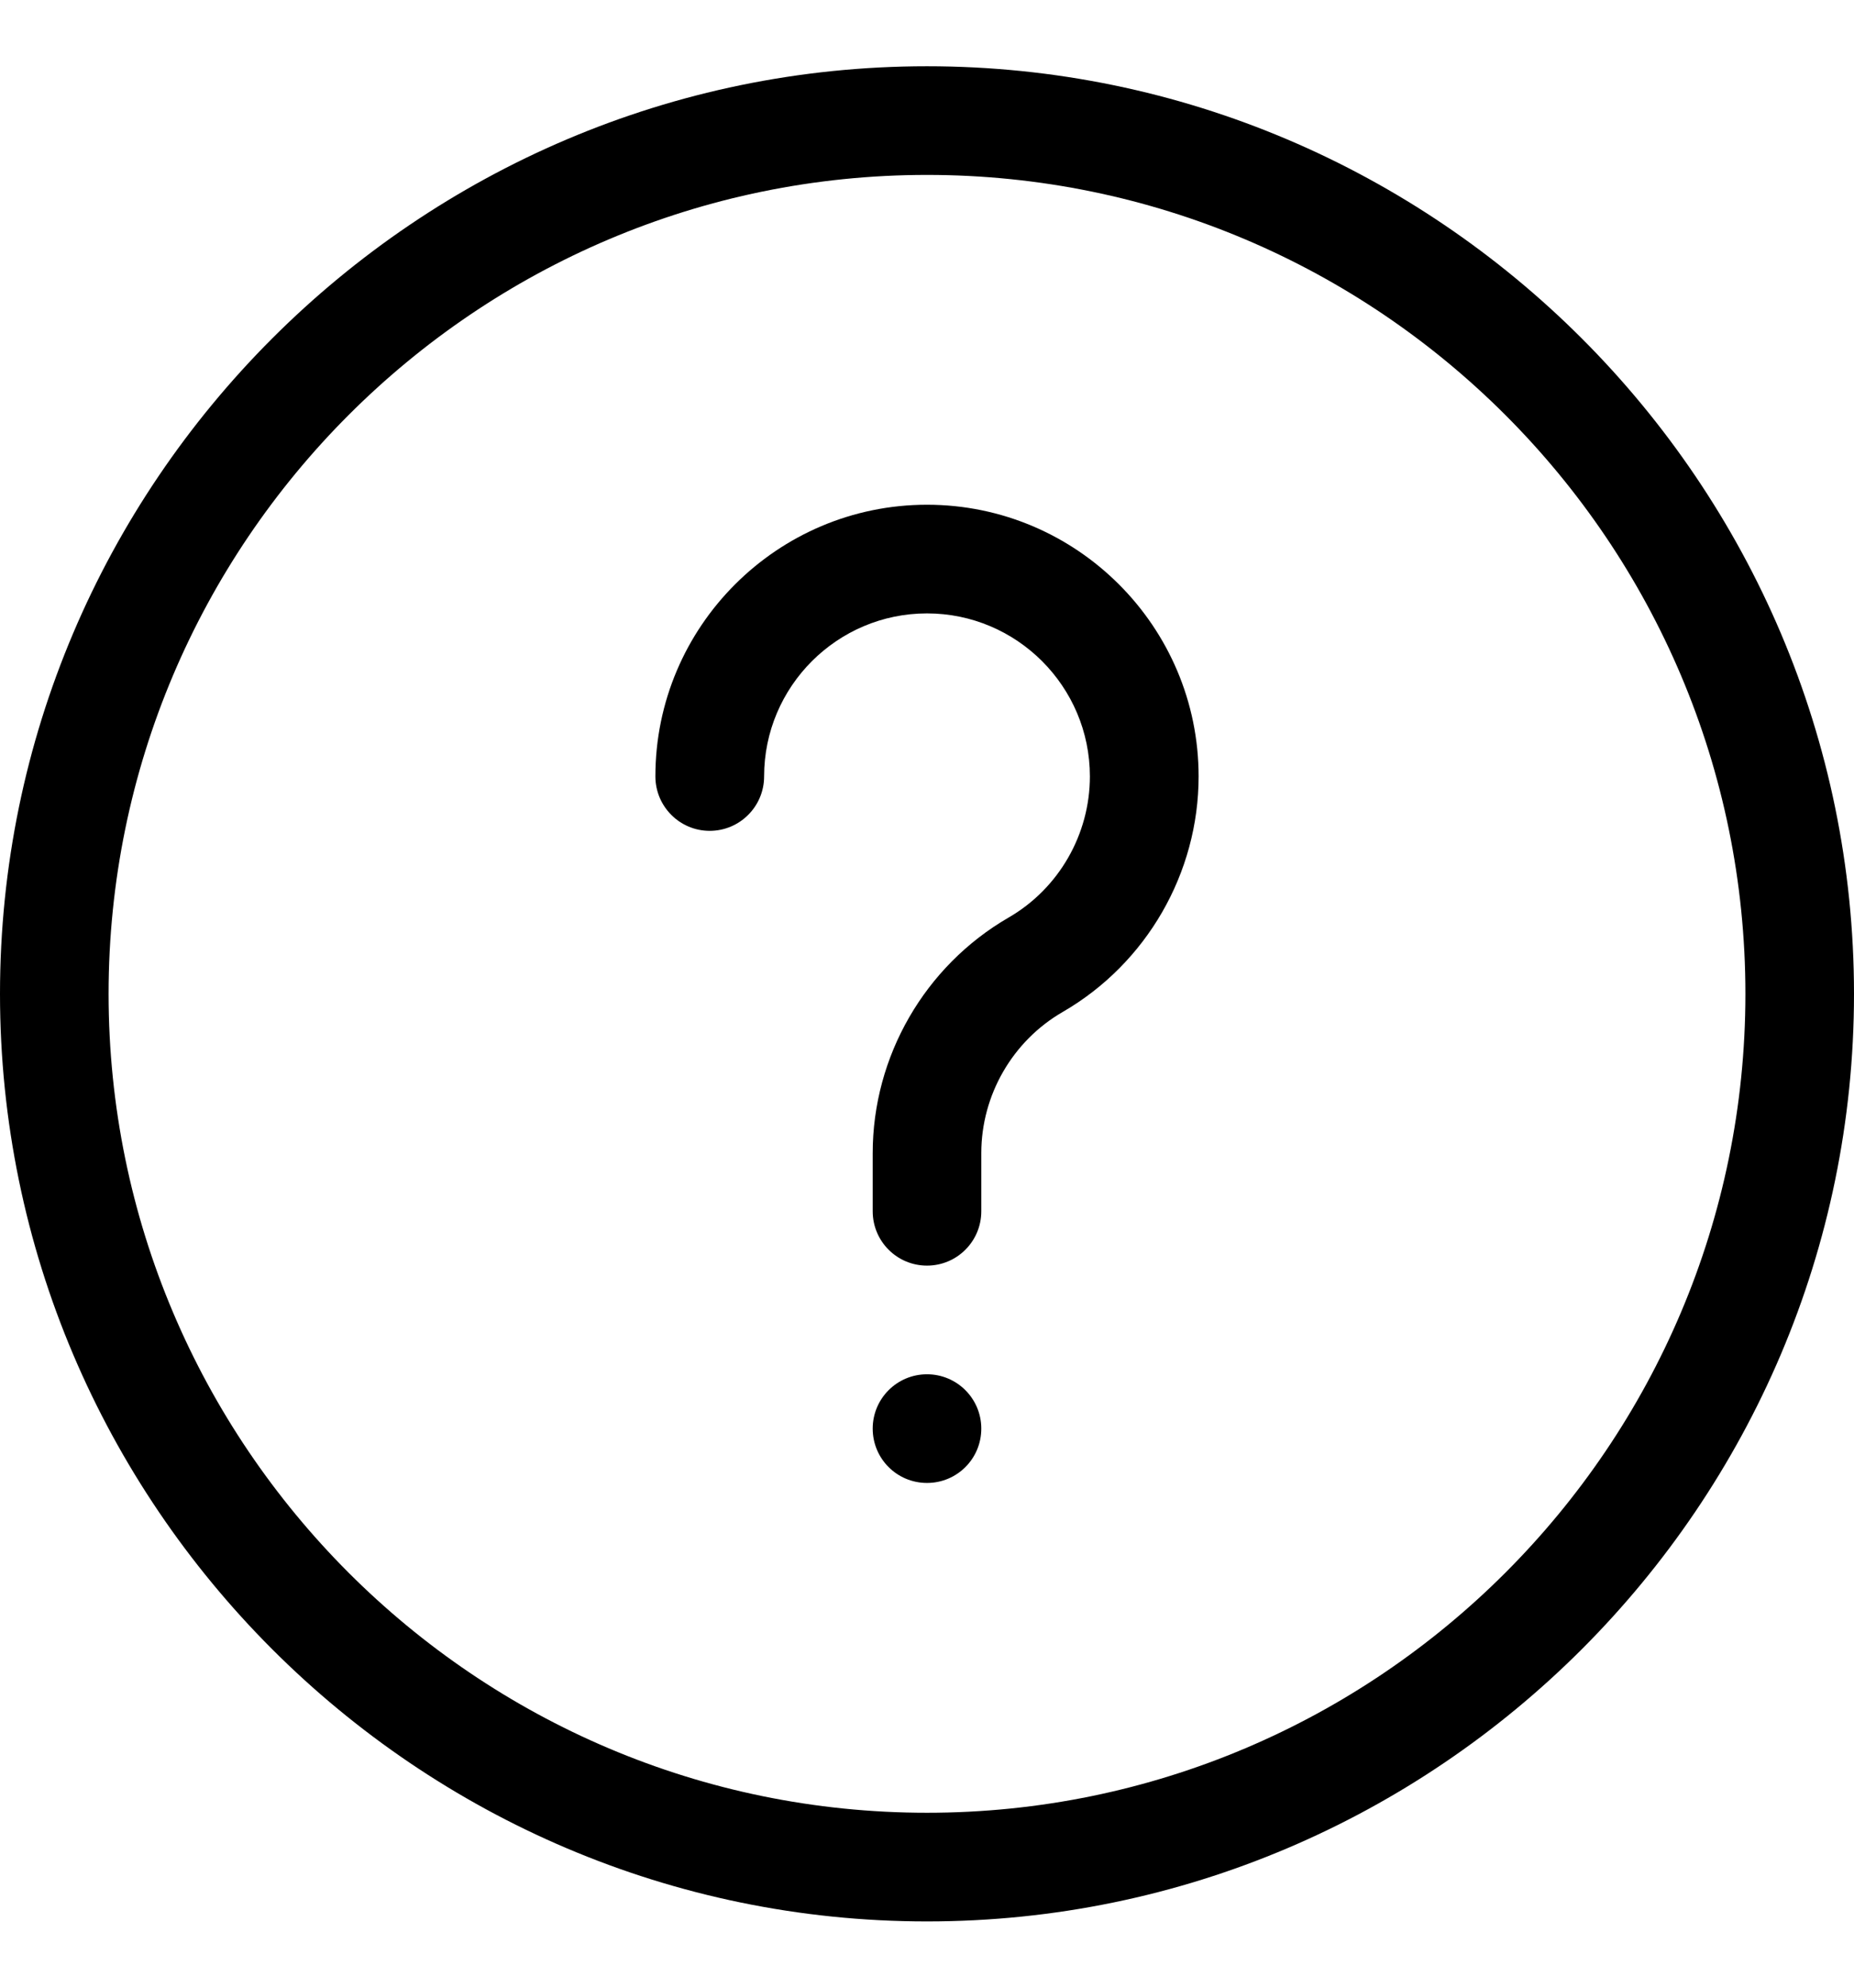 <?xml version="1.0" encoding="UTF-8"?> <svg xmlns="http://www.w3.org/2000/svg" width="14" height="15" viewBox="0 0 14 15" fill="none"><g clip-path="url(#clip0_1772_62)"><path d="M7 14.5C3.146 14.5 0 11.354 0 7.5C0 3.646 3.146 0.5 7 0.5C10.854 0.5 14 3.646 14 7.5C14 11.354 10.854 14.5 7 14.5ZM7 1.32C3.592 1.32 0.82 4.093 0.82 7.5C0.82 10.908 3.592 13.68 7 13.68C10.408 13.68 13.18 10.908 13.18 7.5C13.18 4.093 10.408 1.32 7 1.32Z" fill="black"></path><path d="M7 9.551C6.773 9.551 6.59 9.367 6.59 9.141V8.702C6.59 7.972 6.983 7.291 7.615 6.925C7.995 6.706 8.23 6.297 8.23 5.859C8.23 5.181 7.678 4.629 7 4.629C6.322 4.629 5.77 5.181 5.77 5.859C5.77 6.086 5.586 6.27 5.359 6.27C5.133 6.27 4.949 6.086 4.949 5.859C4.949 4.729 5.869 3.809 7 3.809C8.131 3.809 9.051 4.729 9.051 5.859C9.051 6.589 8.658 7.27 8.026 7.636C7.646 7.855 7.41 8.264 7.41 8.702V9.141C7.41 9.367 7.227 9.551 7 9.551Z" fill="black"></path><path d="M7 11.191C7.227 11.191 7.41 11.008 7.41 10.781C7.41 10.555 7.227 10.371 7 10.371C6.773 10.371 6.59 10.555 6.59 10.781C6.59 11.008 6.773 11.191 7 11.191Z" fill="black"></path></g><defs><clipPath id="clip0_1772_62"><rect width="14" height="14" fill="white" transform="translate(0 0.5)"></rect></clipPath></defs></svg> 